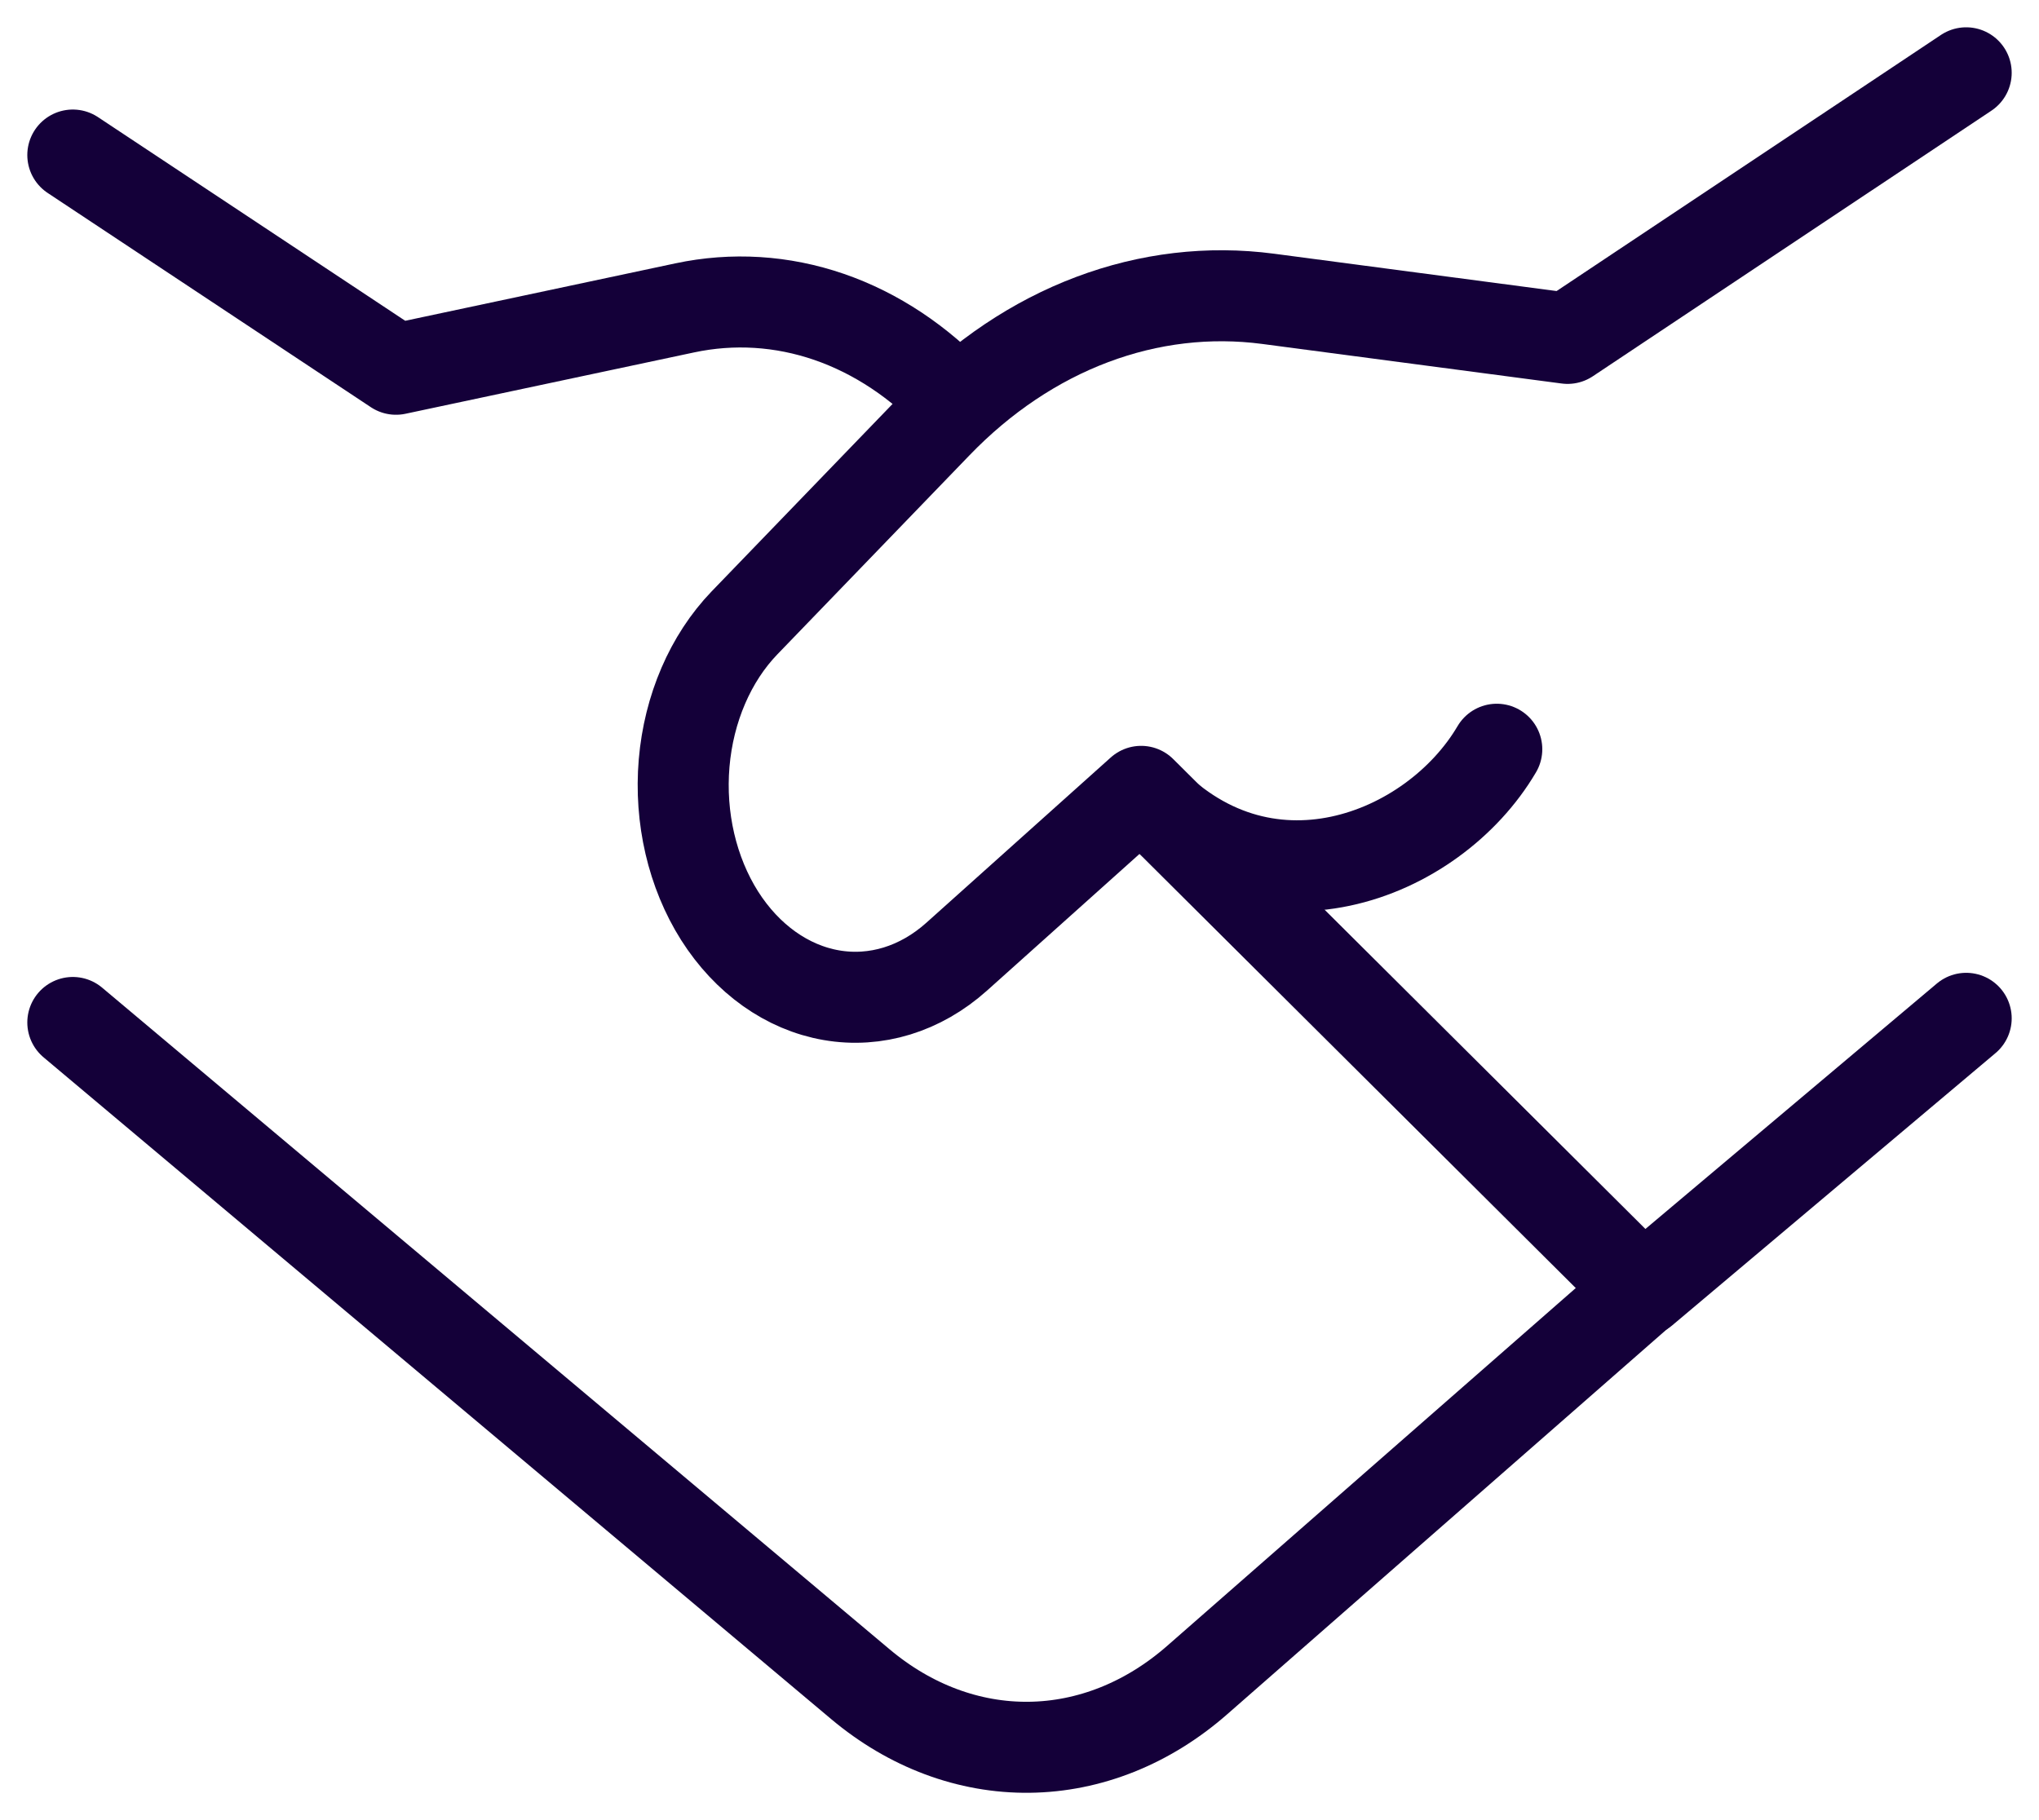 <svg width="56" height="50" viewBox="0 0 56 50" fill="none" xmlns="http://www.w3.org/2000/svg">
<g id="Group">
<path id="Vector" d="M2 4.259L10.876 10.144L18.805 8.458C20.125 8.177 21.479 8.261 22.77 8.705C24.06 9.15 25.254 9.943 26.265 11.027M45.424 35.165L32.875 46.157C31.527 47.337 29.919 47.98 28.267 47.999C26.614 48.019 24.996 47.414 23.631 46.267L2 28.088" stroke="#140039" stroke-width="2.5" stroke-linecap="round" stroke-linejoin="round"/>
<path id="Vector_2" d="M54 27.974L45.12 35.454L31.341 21.739L26.272 26.283C25.28 27.171 24.047 27.55 22.833 27.339C21.619 27.129 20.518 26.346 19.763 25.156C19.011 23.966 18.662 22.464 18.789 20.964C18.917 19.464 19.511 18.083 20.447 17.111L25.726 11.64C26.977 10.342 28.429 9.368 29.993 8.779C31.557 8.189 33.202 7.995 34.828 8.209L43.053 9.296L54 2" stroke="#140039" stroke-width="2.5" stroke-linecap="round" stroke-linejoin="round"/>
<path id="Vector_3" d="M31.342 21.774C34.659 25.415 39.36 23.555 41.108 20.582" stroke="#140039" stroke-width="2.5" stroke-linecap="round" stroke-linejoin="round"/>
</g>
</svg>
